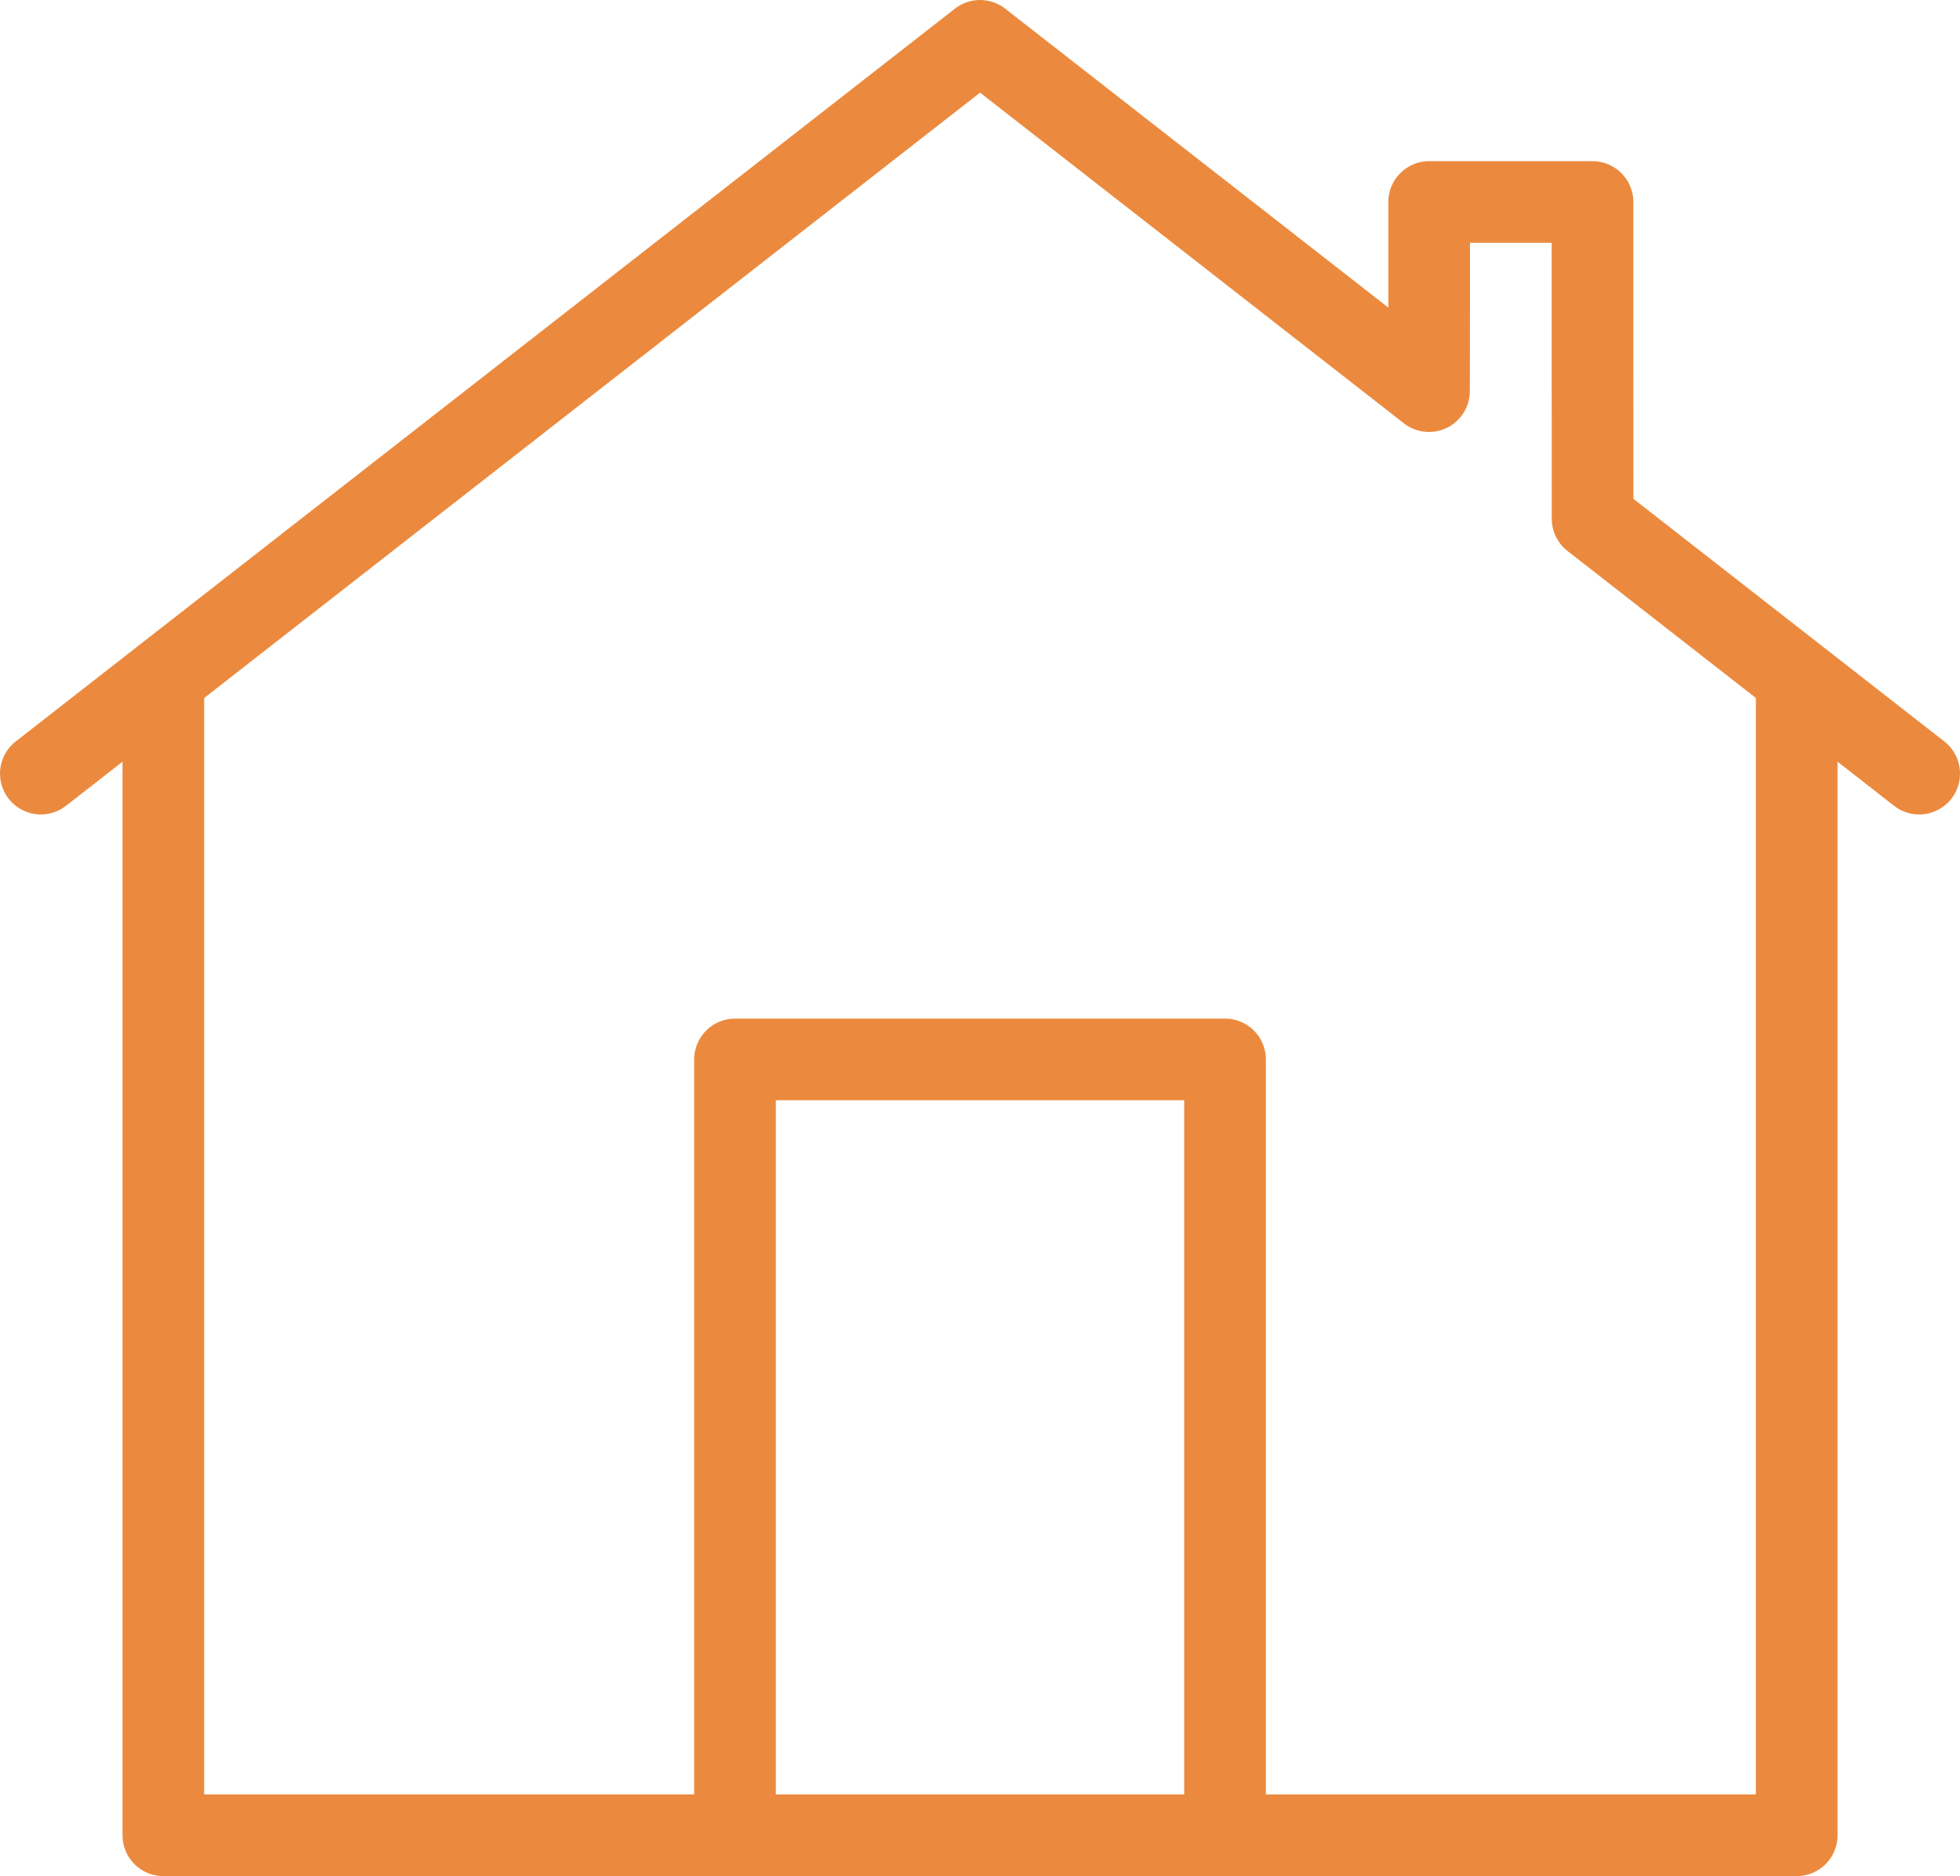 <?xml version="1.0" encoding="UTF-8"?> <svg xmlns="http://www.w3.org/2000/svg" xmlns:vectornator="http://vectornator.io" xmlns:xlink="http://www.w3.org/1999/xlink" height="100%" stroke-miterlimit="10" style="fill-rule:nonzero;clip-rule:evenodd;stroke-linecap:round;stroke-linejoin:round;" version="1.1" viewBox="1405.59 781.637 239.384 229.145" width="100%" xml:space="preserve"> <defs></defs> <g id="Layer"> <g opacity="1"> <path d="M1625.03 866.155L1625.03 1005.8L1425.54 1005.8L1425.54 866.155" fill="none" opacity="1" stroke="#eb8a3e" stroke-linecap="round" stroke-linejoin="round" stroke-width="9.974"></path> <path d="M1495.36 1005.8L1495.36 911.039L1555.21 911.039L1555.21 1005.8" fill="none" opacity="1" stroke="#eb8a3e" stroke-linecap="round" stroke-linejoin="miter" stroke-width="9.974"></path> <path d="M1410.58 876.129L1525.29 786.625L1580.12 829.409C1580.14 829.399 1580.14 806.309 1580.14 806.309L1600.09 806.309C1600.09 806.309 1600.09 844.545 1600.1 844.999L1639.99 876.129" fill="none" opacity="1" stroke="#eb8a3e" stroke-linecap="round" stroke-linejoin="round" stroke-width="9.974"></path> </g> </g> </svg> 
